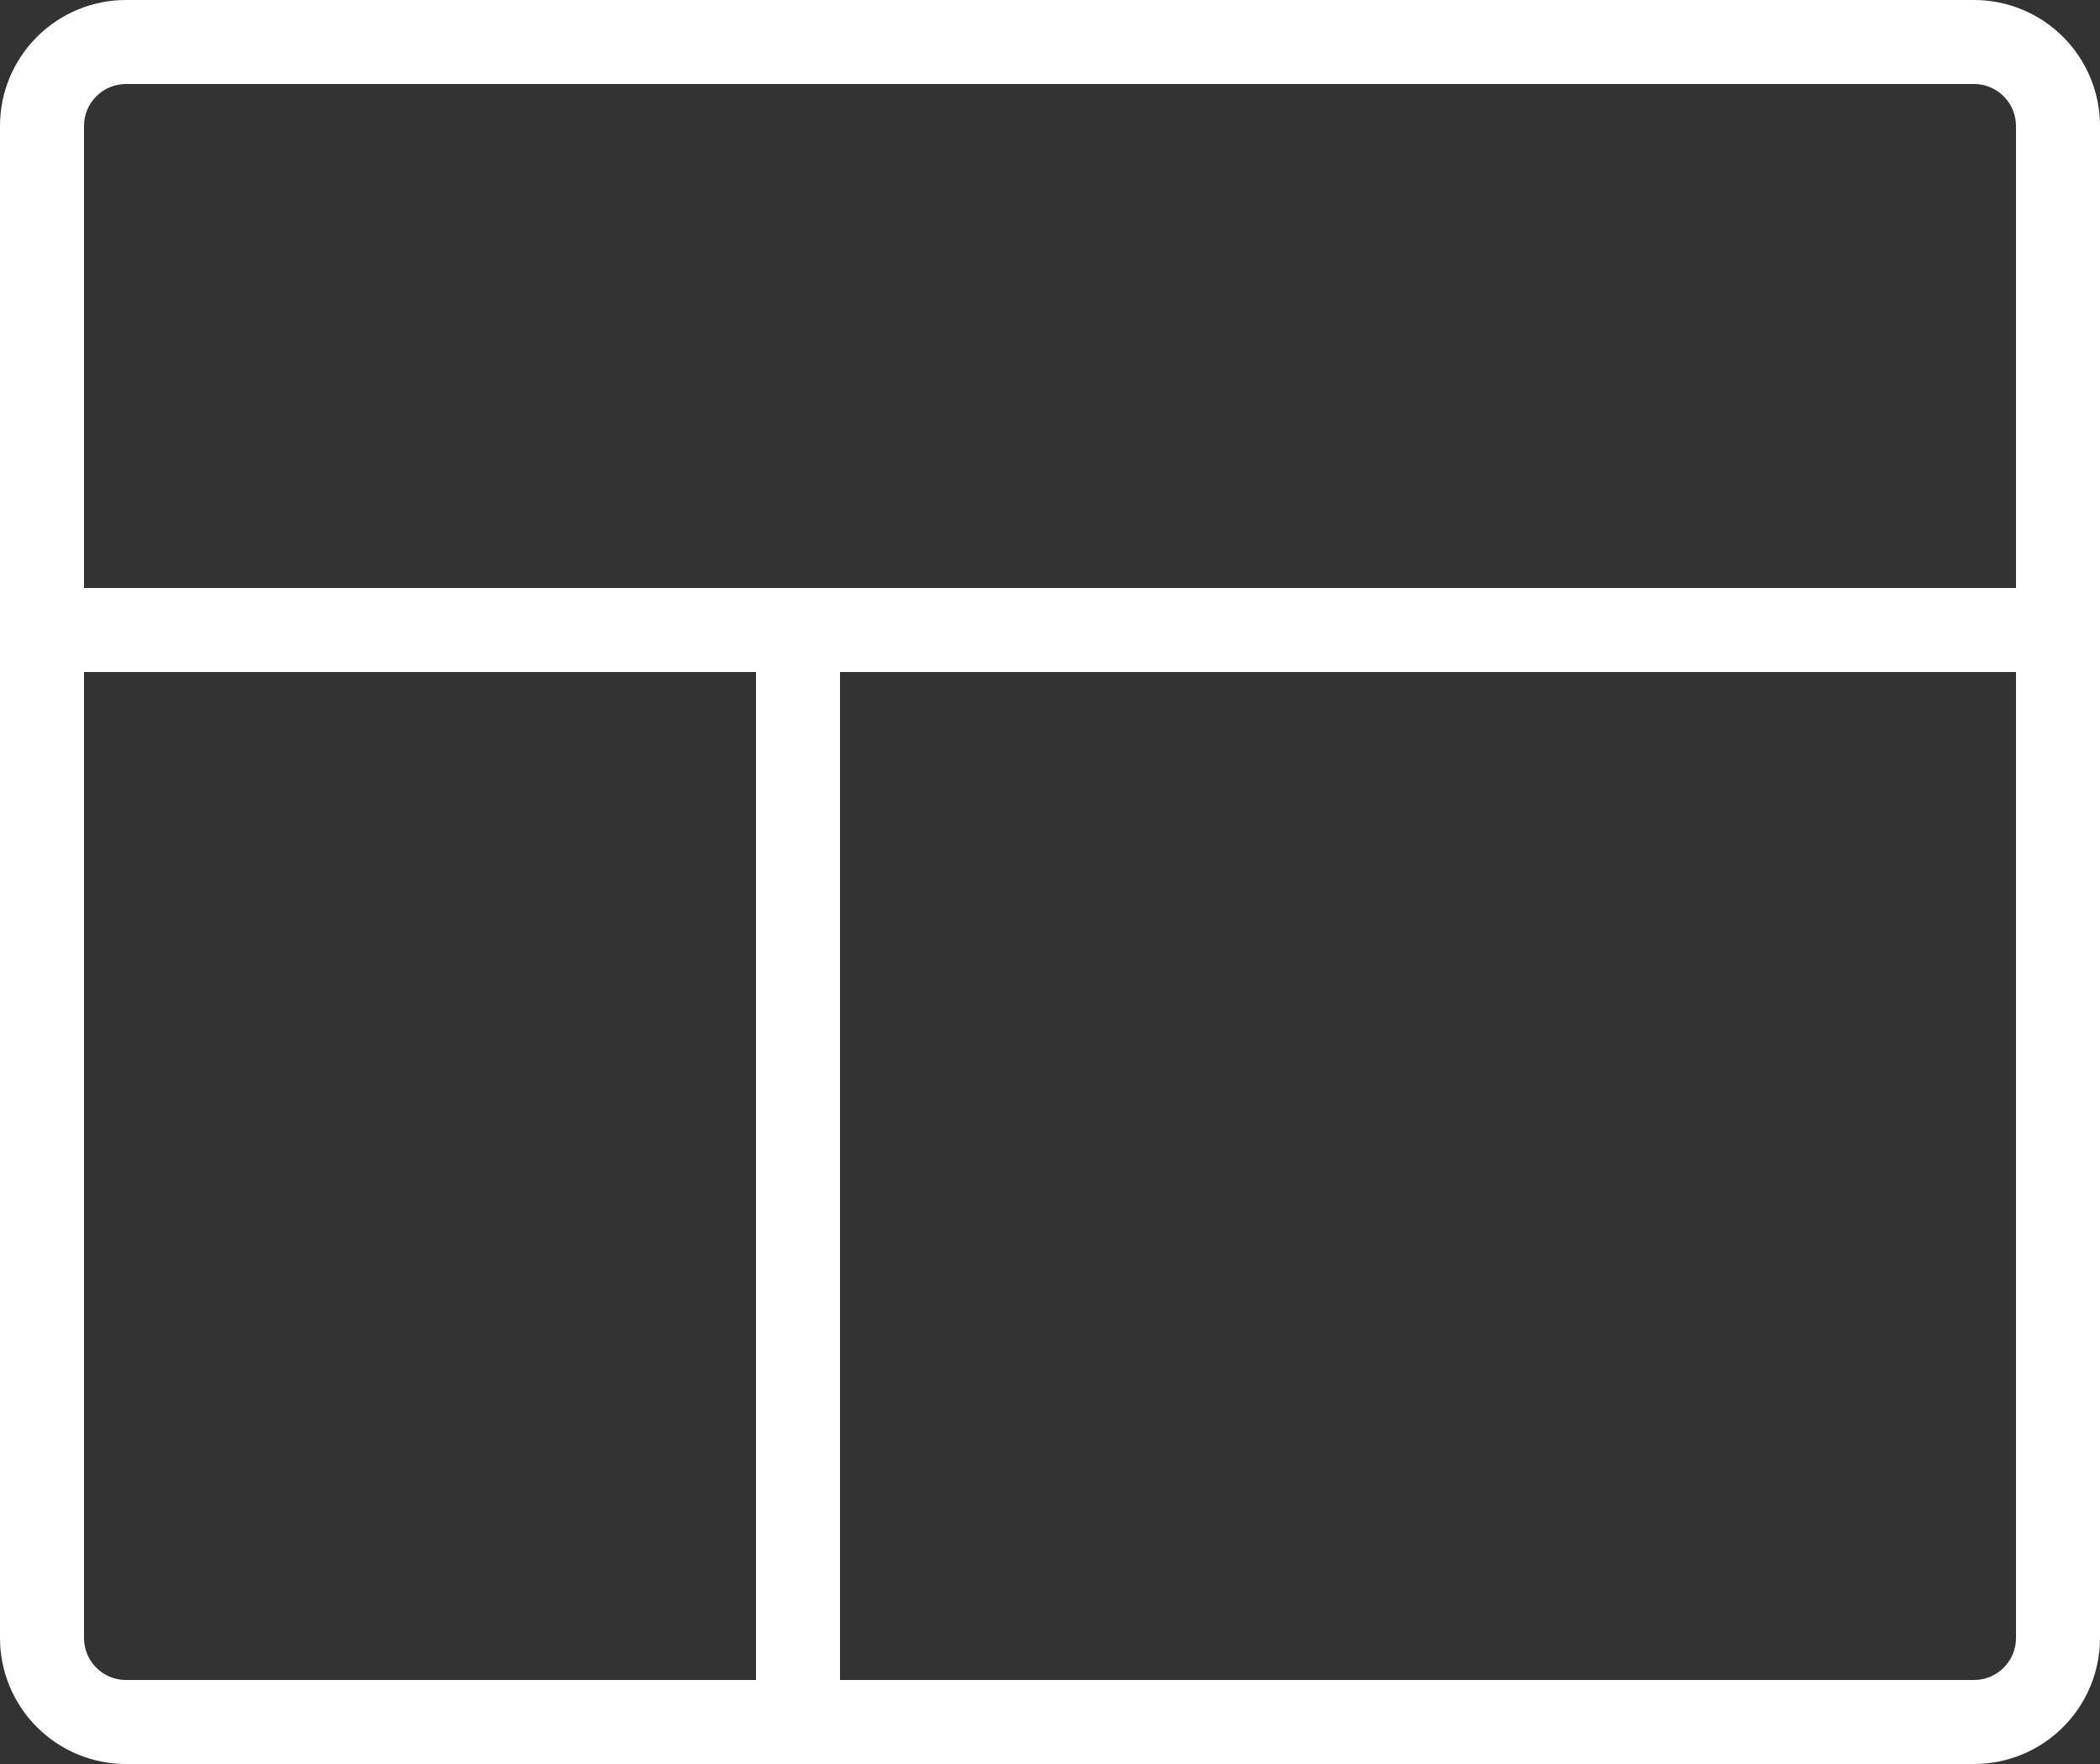 <?xml version="1.0" encoding="UTF-8"?>
<svg xmlns="http://www.w3.org/2000/svg" width="50" height="42" viewBox="0 0 50 42" fill="none">
  <rect x="0" y="0" width="50" height="42" fill="#333333" stroke="none"/>
  <path d="M47 0H3C2.204 0 1.441 0.316 0.879 0.879C0.316 1.441 0 2.204 0 3V39C0 39.796 0.316 40.559 0.879 41.121C1.441 41.684 2.204 42 3 42H47C47.796 42 48.559 41.684 49.121 41.121C49.684 40.559 50 39.796 50 39V3C50 2.204 49.684 1.441 49.121 0.879C48.559 0.316 47.796 0 47 0ZM3 2H47C47.265 2 47.52 2.105 47.707 2.293C47.895 2.48 48 2.735 48 3V14H2V3C2 2.735 2.105 2.48 2.293 2.293C2.48 2.105 2.735 2 3 2ZM2 39V16H18V40H3C2.735 40 2.48 39.895 2.293 39.707C2.105 39.52 2 39.265 2 39ZM47 40H20V16H48V39C48 39.265 47.895 39.52 47.707 39.707C47.52 39.895 47.265 40 47 40Z" fill="white"></path>
</svg>
